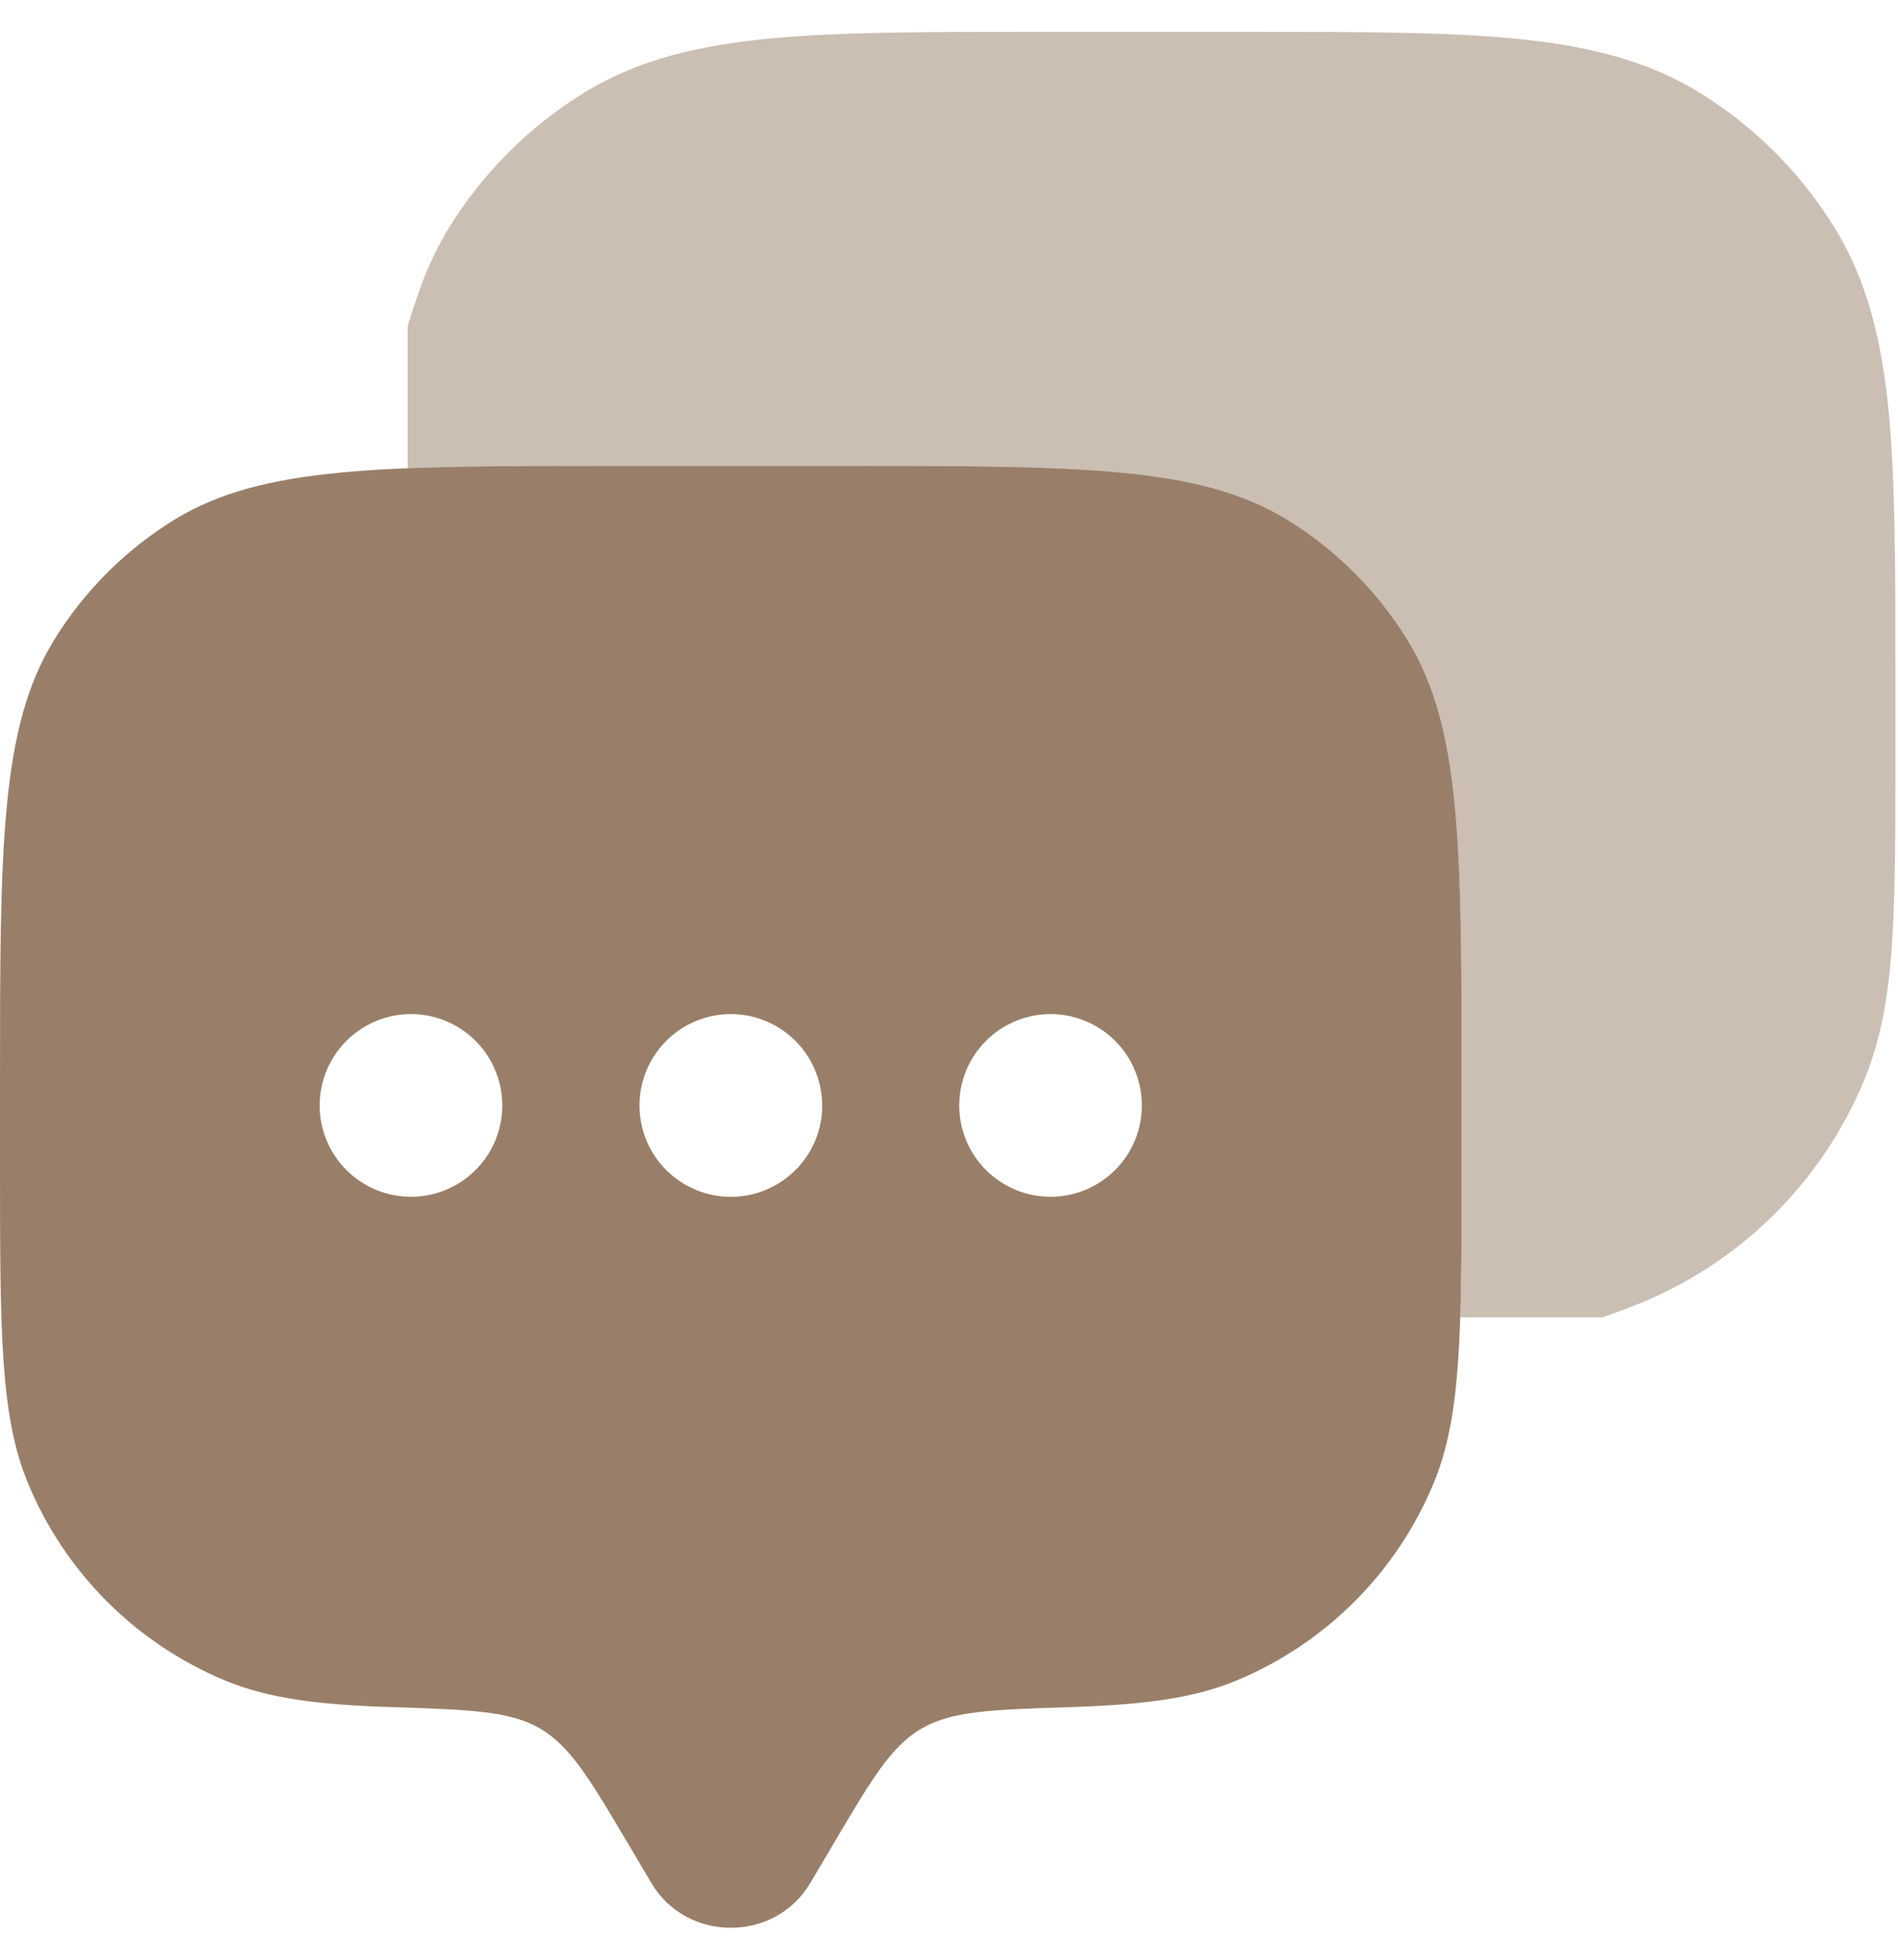 <?xml version="1.0" encoding="UTF-8"?> <svg xmlns="http://www.w3.org/2000/svg" width="31" height="32" viewBox="0 0 31 32" fill="none"><path fill-rule="evenodd" clip-rule="evenodd" d="M13.234 30.748L13.621 30.094C14.24 29.046 14.55 28.522 15.045 28.229C15.539 27.938 16.185 27.917 17.473 27.875C18.681 27.837 19.493 27.731 20.189 27.444C20.913 27.144 21.571 26.704 22.125 26.15C22.679 25.596 23.119 24.937 23.418 24.213C23.873 23.117 23.873 21.726 23.873 18.946V17.752C23.873 13.844 23.873 11.891 22.993 10.456C22.501 9.654 21.825 8.978 21.023 8.485C19.588 7.606 17.634 7.606 13.726 7.606H10.146C6.238 7.606 4.285 7.606 2.85 8.485C2.048 8.978 1.372 9.654 0.88 10.456C0 11.891 0 13.844 0 17.752V18.946C0 21.726 -8.38793e-08 23.117 0.455 24.214C0.754 24.939 1.194 25.596 1.748 26.151C2.302 26.705 2.96 27.144 3.684 27.444C4.379 27.731 5.19 27.838 6.4 27.875C7.689 27.917 8.334 27.938 8.828 28.229C9.32 28.522 9.631 29.046 10.252 30.094L10.639 30.748C11.216 31.722 12.657 31.722 13.234 30.748ZM17.159 19.542C17.554 19.542 17.934 19.385 18.213 19.105C18.493 18.826 18.65 18.446 18.65 18.051C18.65 17.655 18.493 17.276 18.213 16.996C17.934 16.716 17.554 16.559 17.159 16.559C16.763 16.559 16.384 16.716 16.104 16.996C15.824 17.276 15.667 17.655 15.667 18.051C15.667 18.446 15.824 18.826 16.104 19.105C16.384 19.385 16.763 19.542 17.159 19.542ZM13.43 18.051C13.43 18.247 13.391 18.441 13.316 18.622C13.241 18.803 13.131 18.967 12.992 19.106C12.854 19.244 12.689 19.354 12.508 19.429C12.327 19.504 12.133 19.543 11.937 19.543C11.741 19.543 11.547 19.504 11.366 19.429C11.185 19.354 11.02 19.244 10.882 19.106C10.743 18.967 10.633 18.803 10.558 18.622C10.483 18.441 10.445 18.247 10.445 18.051C10.445 17.655 10.602 17.276 10.882 16.996C11.161 16.716 11.541 16.559 11.936 16.559C12.332 16.559 12.711 16.716 12.991 16.996C13.271 17.276 13.428 17.655 13.428 18.051M6.713 19.542C7.108 19.542 7.488 19.385 7.767 19.105C8.047 18.826 8.204 18.446 8.204 18.051C8.204 17.655 8.047 17.276 7.767 16.996C7.488 16.716 7.108 16.559 6.713 16.559C6.317 16.559 5.938 16.716 5.658 16.996C5.378 17.276 5.221 17.655 5.221 18.051C5.221 18.446 5.378 18.826 5.658 19.105C5.938 19.385 6.317 19.542 6.713 19.542Z" fill="#997F69"></path><path opacity="0.5" d="M20.386 0.52C22.169 0.52 23.586 0.52 24.723 0.629C25.889 0.74 26.876 0.972 27.753 1.51C28.655 2.064 29.414 2.824 29.969 3.726C30.508 4.604 30.74 5.591 30.851 6.756C30.958 7.893 30.958 9.311 30.958 11.093V12.312C30.958 13.58 30.958 14.59 30.902 15.408C30.846 16.245 30.726 16.964 30.448 17.637C30.102 18.472 29.59 19.229 28.945 19.862C28.299 20.494 27.532 20.99 26.69 21.32C26.493 21.396 26.32 21.46 26.172 21.51H23.85C23.873 20.807 23.873 19.971 23.873 18.945V17.752C23.873 13.844 23.873 11.891 22.993 10.456C22.501 9.653 21.825 8.978 21.023 8.485C19.588 7.606 17.634 7.606 13.726 7.606H10.146C8.759 7.606 7.619 7.606 6.659 7.645V5.323C6.706 5.164 6.767 4.978 6.842 4.766C6.967 4.401 7.129 4.054 7.329 3.726C7.884 2.823 8.644 2.064 9.547 1.51C10.425 0.972 11.41 0.74 12.577 0.629C13.714 0.52 15.131 0.52 16.914 0.52H20.386Z" fill="#997F69"></path></svg> 